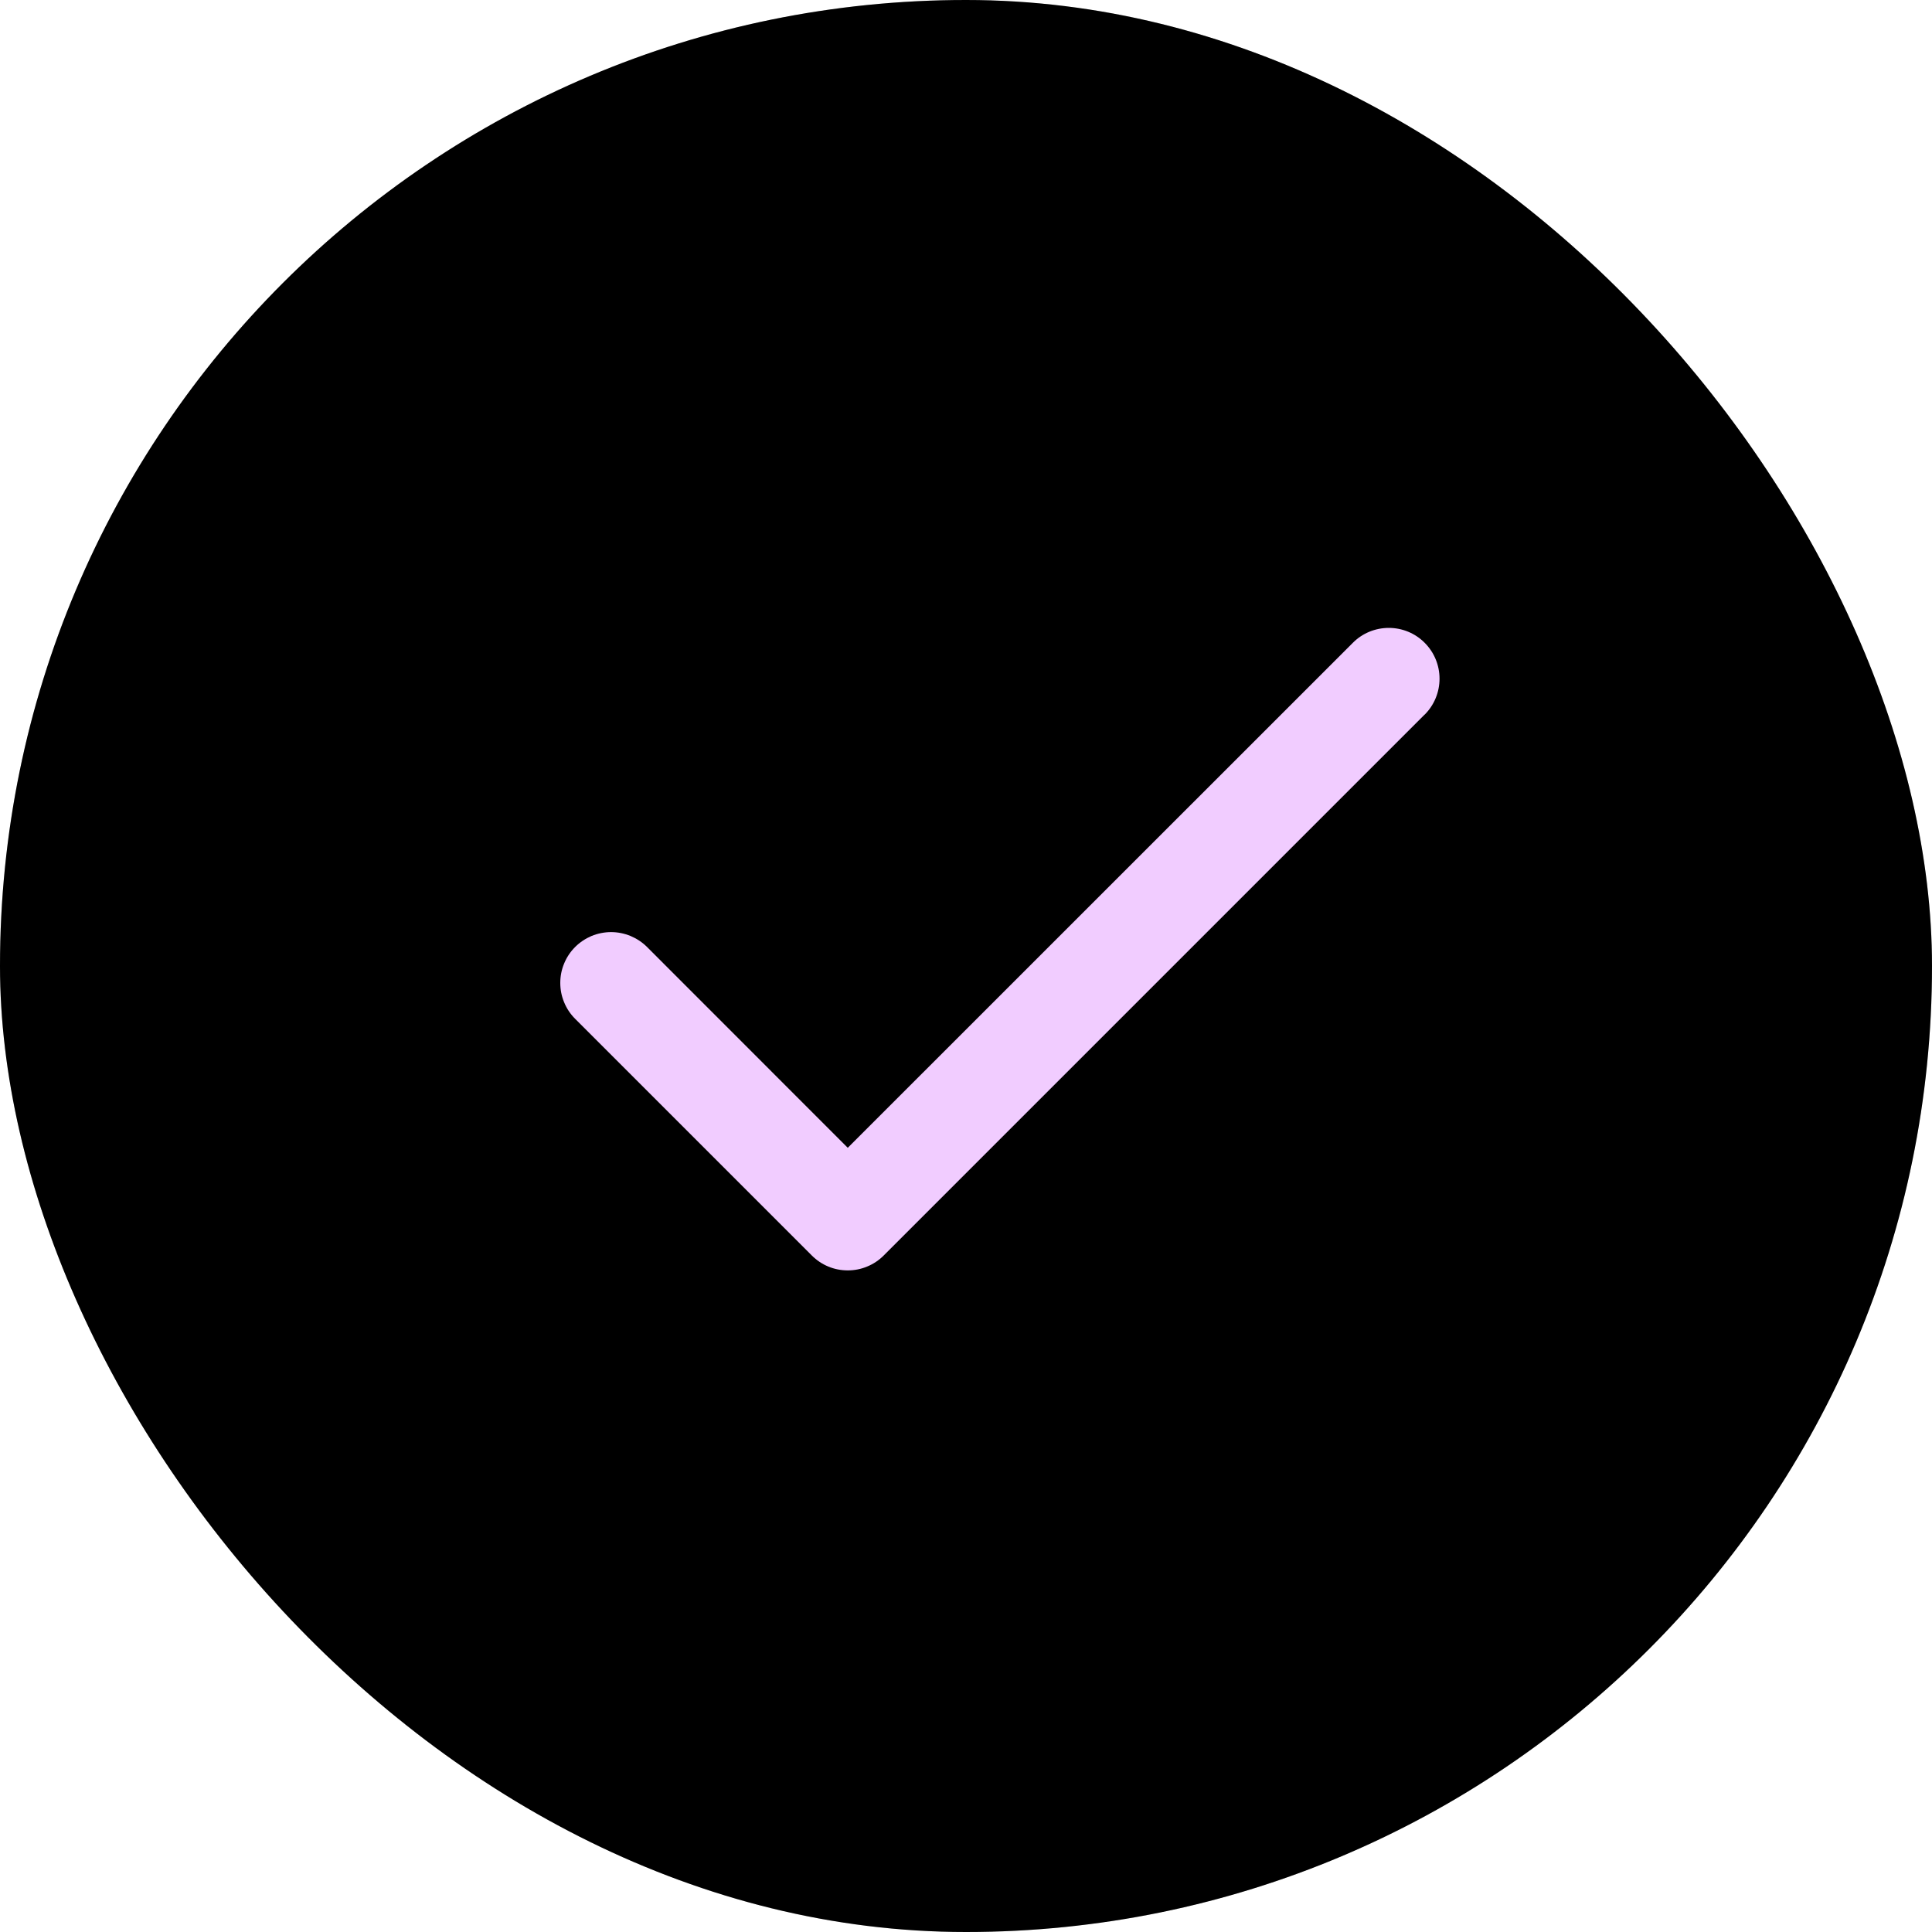 <svg width="20" height="20" viewBox="0 0 20 20" fill="none" xmlns="http://www.w3.org/2000/svg">
<rect width="20" height="20" rx="10" fill="black"/>
<rect width="20" height="20" rx="10" fill="black" fill-opacity="0.2"/>
<path d="M14.748 7.397L9.148 12.997C9.099 13.046 9.041 13.085 8.977 13.111C8.913 13.138 8.845 13.151 8.776 13.151C8.707 13.151 8.638 13.138 8.574 13.111C8.511 13.085 8.453 13.046 8.404 12.997L5.954 10.547C5.905 10.498 5.866 10.44 5.84 10.376C5.813 10.312 5.8 10.244 5.8 10.175C5.8 10.106 5.813 10.038 5.84 9.974C5.866 9.91 5.905 9.852 5.954 9.803C6.003 9.754 6.061 9.716 6.124 9.689C6.188 9.663 6.257 9.649 6.326 9.649C6.395 9.649 6.463 9.663 6.527 9.689C6.591 9.716 6.649 9.754 6.698 9.803L8.776 11.882L14.005 6.654C14.103 6.555 14.237 6.5 14.377 6.5C14.516 6.5 14.65 6.555 14.748 6.654C14.847 6.753 14.902 6.886 14.902 7.026C14.902 7.165 14.847 7.299 14.748 7.398L14.748 7.397Z" fill="#F1CCFF"/>
</svg>

